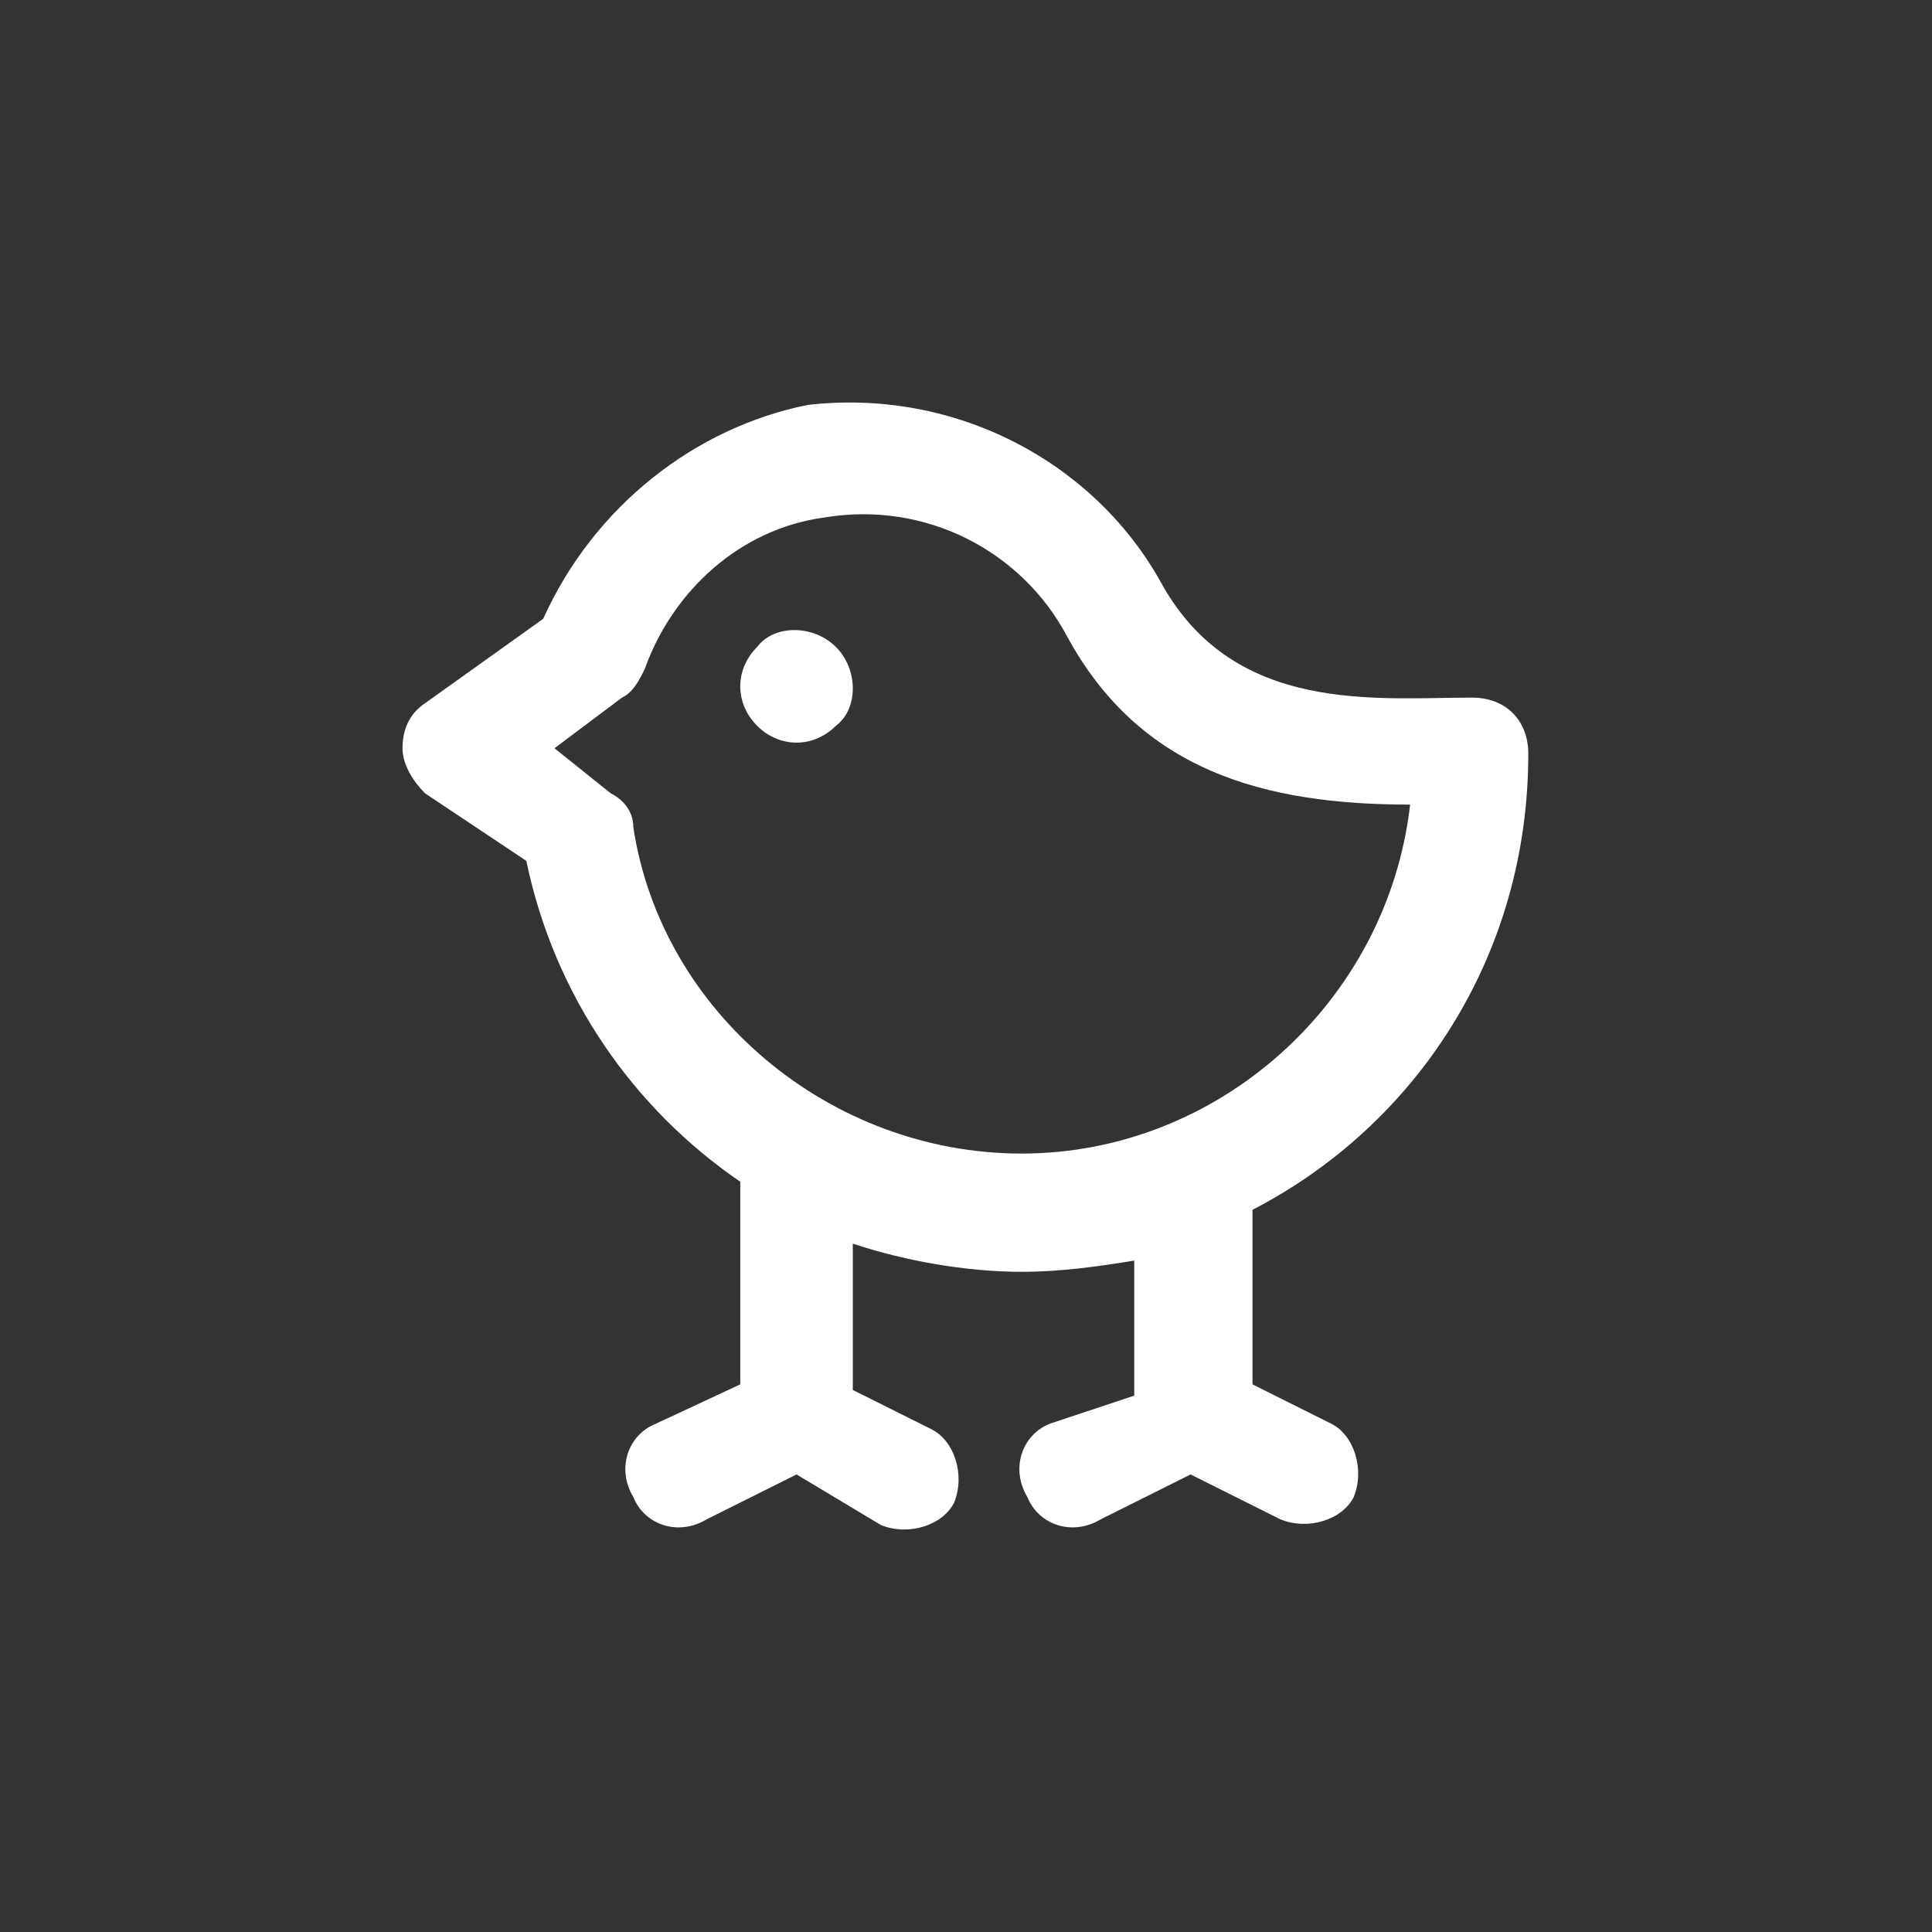 <svg width="24" height="24" viewBox="0 0 24 24" fill="none" xmlns="http://www.w3.org/2000/svg">
<rect x="0" y="0" width="24" height="24" fill="#333333" stroke="none"/>
<path d="M18.985 9.365C18.985 8.946 18.705 8.666 18.286 8.666C17.097 8.666 15.349 8.876 14.44 7.268C13.601 5.729 11.853 4.82 10.035 5.03C8.636 5.31 7.377 6.289 6.748 7.687L5.28 8.736C5.07 8.876 5 9.086 5 9.295C5 9.505 5.14 9.715 5.28 9.855L6.538 10.694C6.888 12.372 7.867 13.771 9.196 14.68V17.197L8.147 17.686C7.797 17.826 7.657 18.246 7.867 18.596C8.007 18.945 8.426 19.085 8.776 18.875L9.895 18.316L10.944 18.945C11.293 19.085 11.713 18.945 11.853 18.665C11.993 18.316 11.853 17.896 11.573 17.756L10.594 17.267V15.449C11.223 15.659 11.993 15.799 12.692 15.799C13.181 15.799 13.671 15.729 14.09 15.659V17.337L13.041 17.686C12.692 17.826 12.552 18.246 12.762 18.596C12.902 18.945 13.321 19.085 13.671 18.875L14.79 18.316L15.908 18.875C16.258 19.015 16.678 18.875 16.817 18.596C16.957 18.246 16.817 17.826 16.538 17.686L15.559 17.197V15.029C17.587 13.98 18.985 11.883 18.985 9.365ZM12.692 14.33C10.314 14.33 8.217 12.582 7.867 10.274C7.867 10.065 7.727 9.925 7.587 9.855L6.888 9.295L7.727 8.666C7.867 8.596 7.937 8.456 8.007 8.316C8.356 7.337 9.196 6.568 10.244 6.428C11.503 6.219 12.692 6.848 13.251 7.897C14.16 9.575 15.699 9.995 17.517 9.995C17.237 12.442 15.139 14.33 12.692 14.33Z" fill="white"/>
<path d="M9.405 8.037C9.126 8.316 9.126 8.736 9.405 9.016C9.685 9.295 10.104 9.295 10.384 9.016C10.664 8.806 10.664 8.316 10.384 8.037C10.104 7.757 9.615 7.757 9.405 8.037Z" fill="white"/>
</svg>
